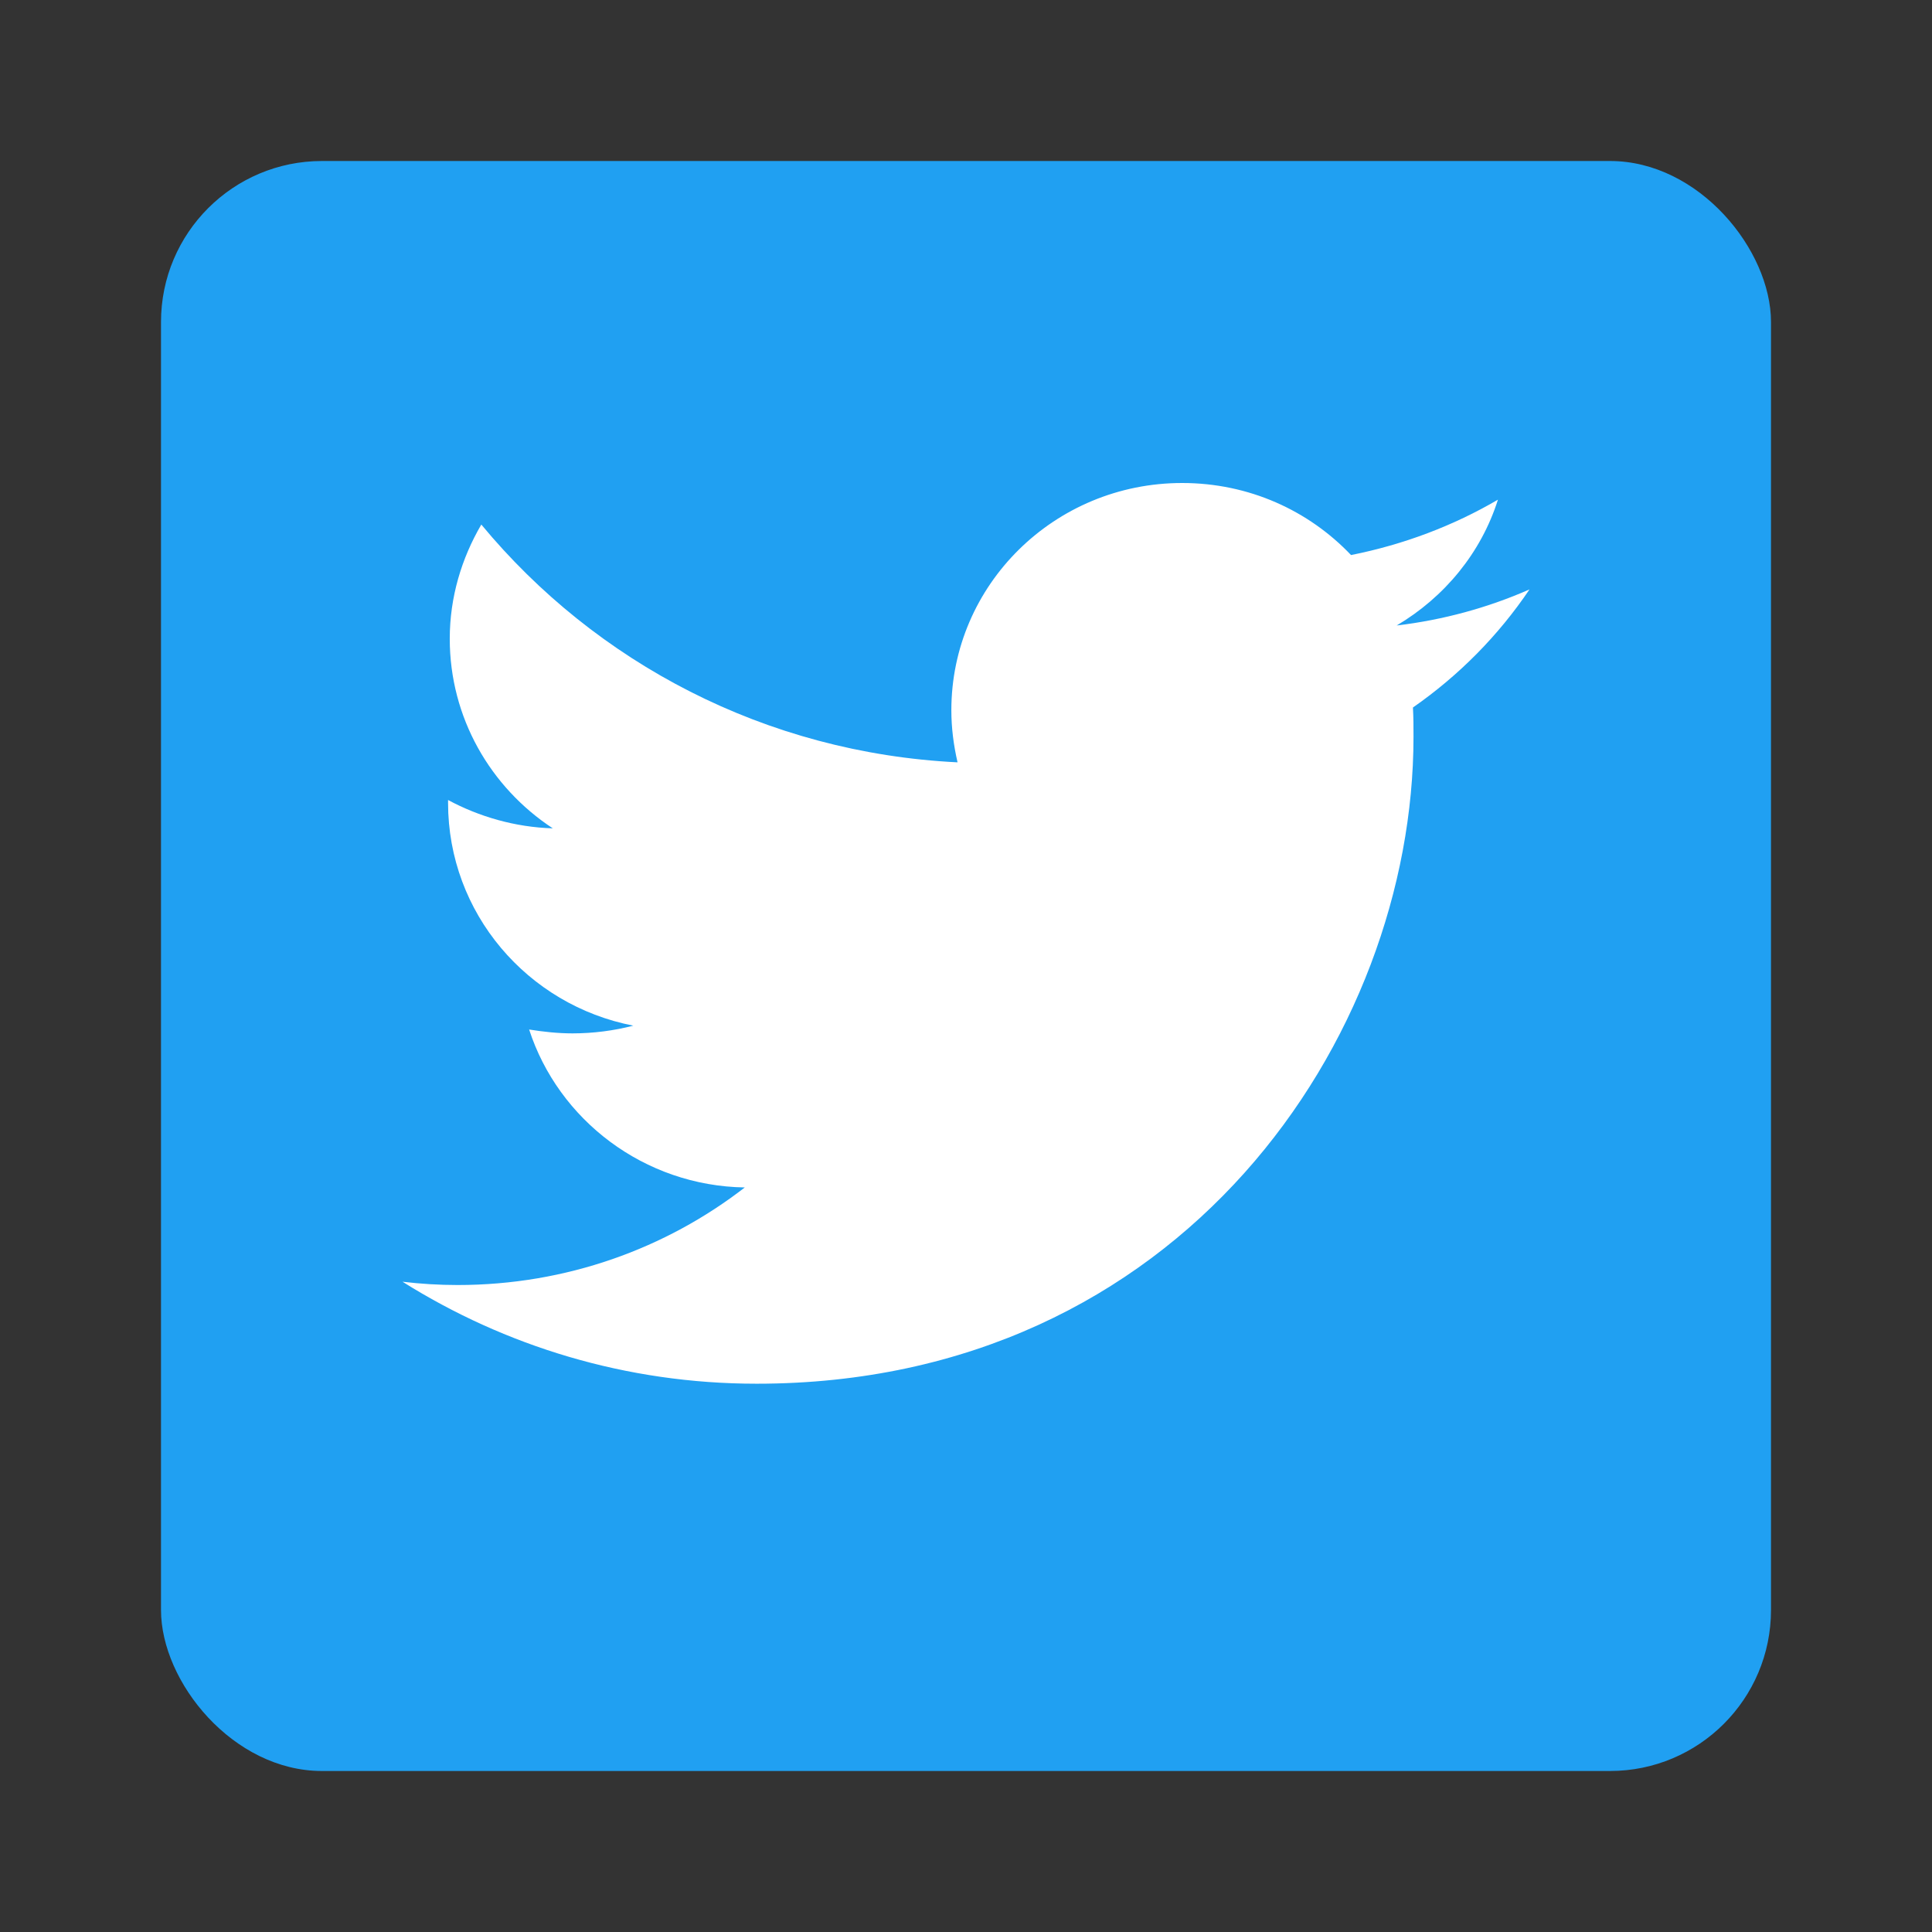<svg width="24" height="24" viewBox="0 0 24 24" fill="none" xmlns="http://www.w3.org/2000/svg">
<rect x="0" y="0" width="24" height="24" fill="#333333" stroke="none"/>
<rect x="2" y="2" width="20" height="20" rx="2" fill="#20A0F2"/>
<path d="M19 7.322C18.483 7.549 17.93 7.701 17.35 7.77C17.944 7.418 18.399 6.868 18.608 6.207C18.056 6.53 17.441 6.764 16.783 6.895C16.259 6.344 15.518 6 14.685 6C13.098 6 11.818 7.267 11.818 8.823C11.818 9.043 11.846 9.257 11.895 9.47C9.51 9.353 7.399 8.231 5.979 6.516C5.734 6.936 5.587 7.418 5.587 7.935C5.587 8.913 6.091 9.78 6.867 10.29C6.399 10.276 5.951 10.145 5.566 9.938C5.566 9.952 5.566 9.959 5.566 9.973C5.566 11.343 6.552 12.486 7.867 12.741C7.629 12.803 7.371 12.837 7.112 12.837C6.93 12.837 6.748 12.817 6.573 12.789C6.937 13.911 8 14.731 9.252 14.751C8.273 15.509 7.035 15.963 5.685 15.963C5.455 15.963 5.224 15.949 5 15.922C6.273 16.721 7.776 17.189 9.399 17.189C14.678 17.189 17.559 12.885 17.559 9.154C17.559 9.03 17.559 8.913 17.552 8.789C18.126 8.389 18.615 7.893 19 7.322Z" fill="white"/>
</svg>
